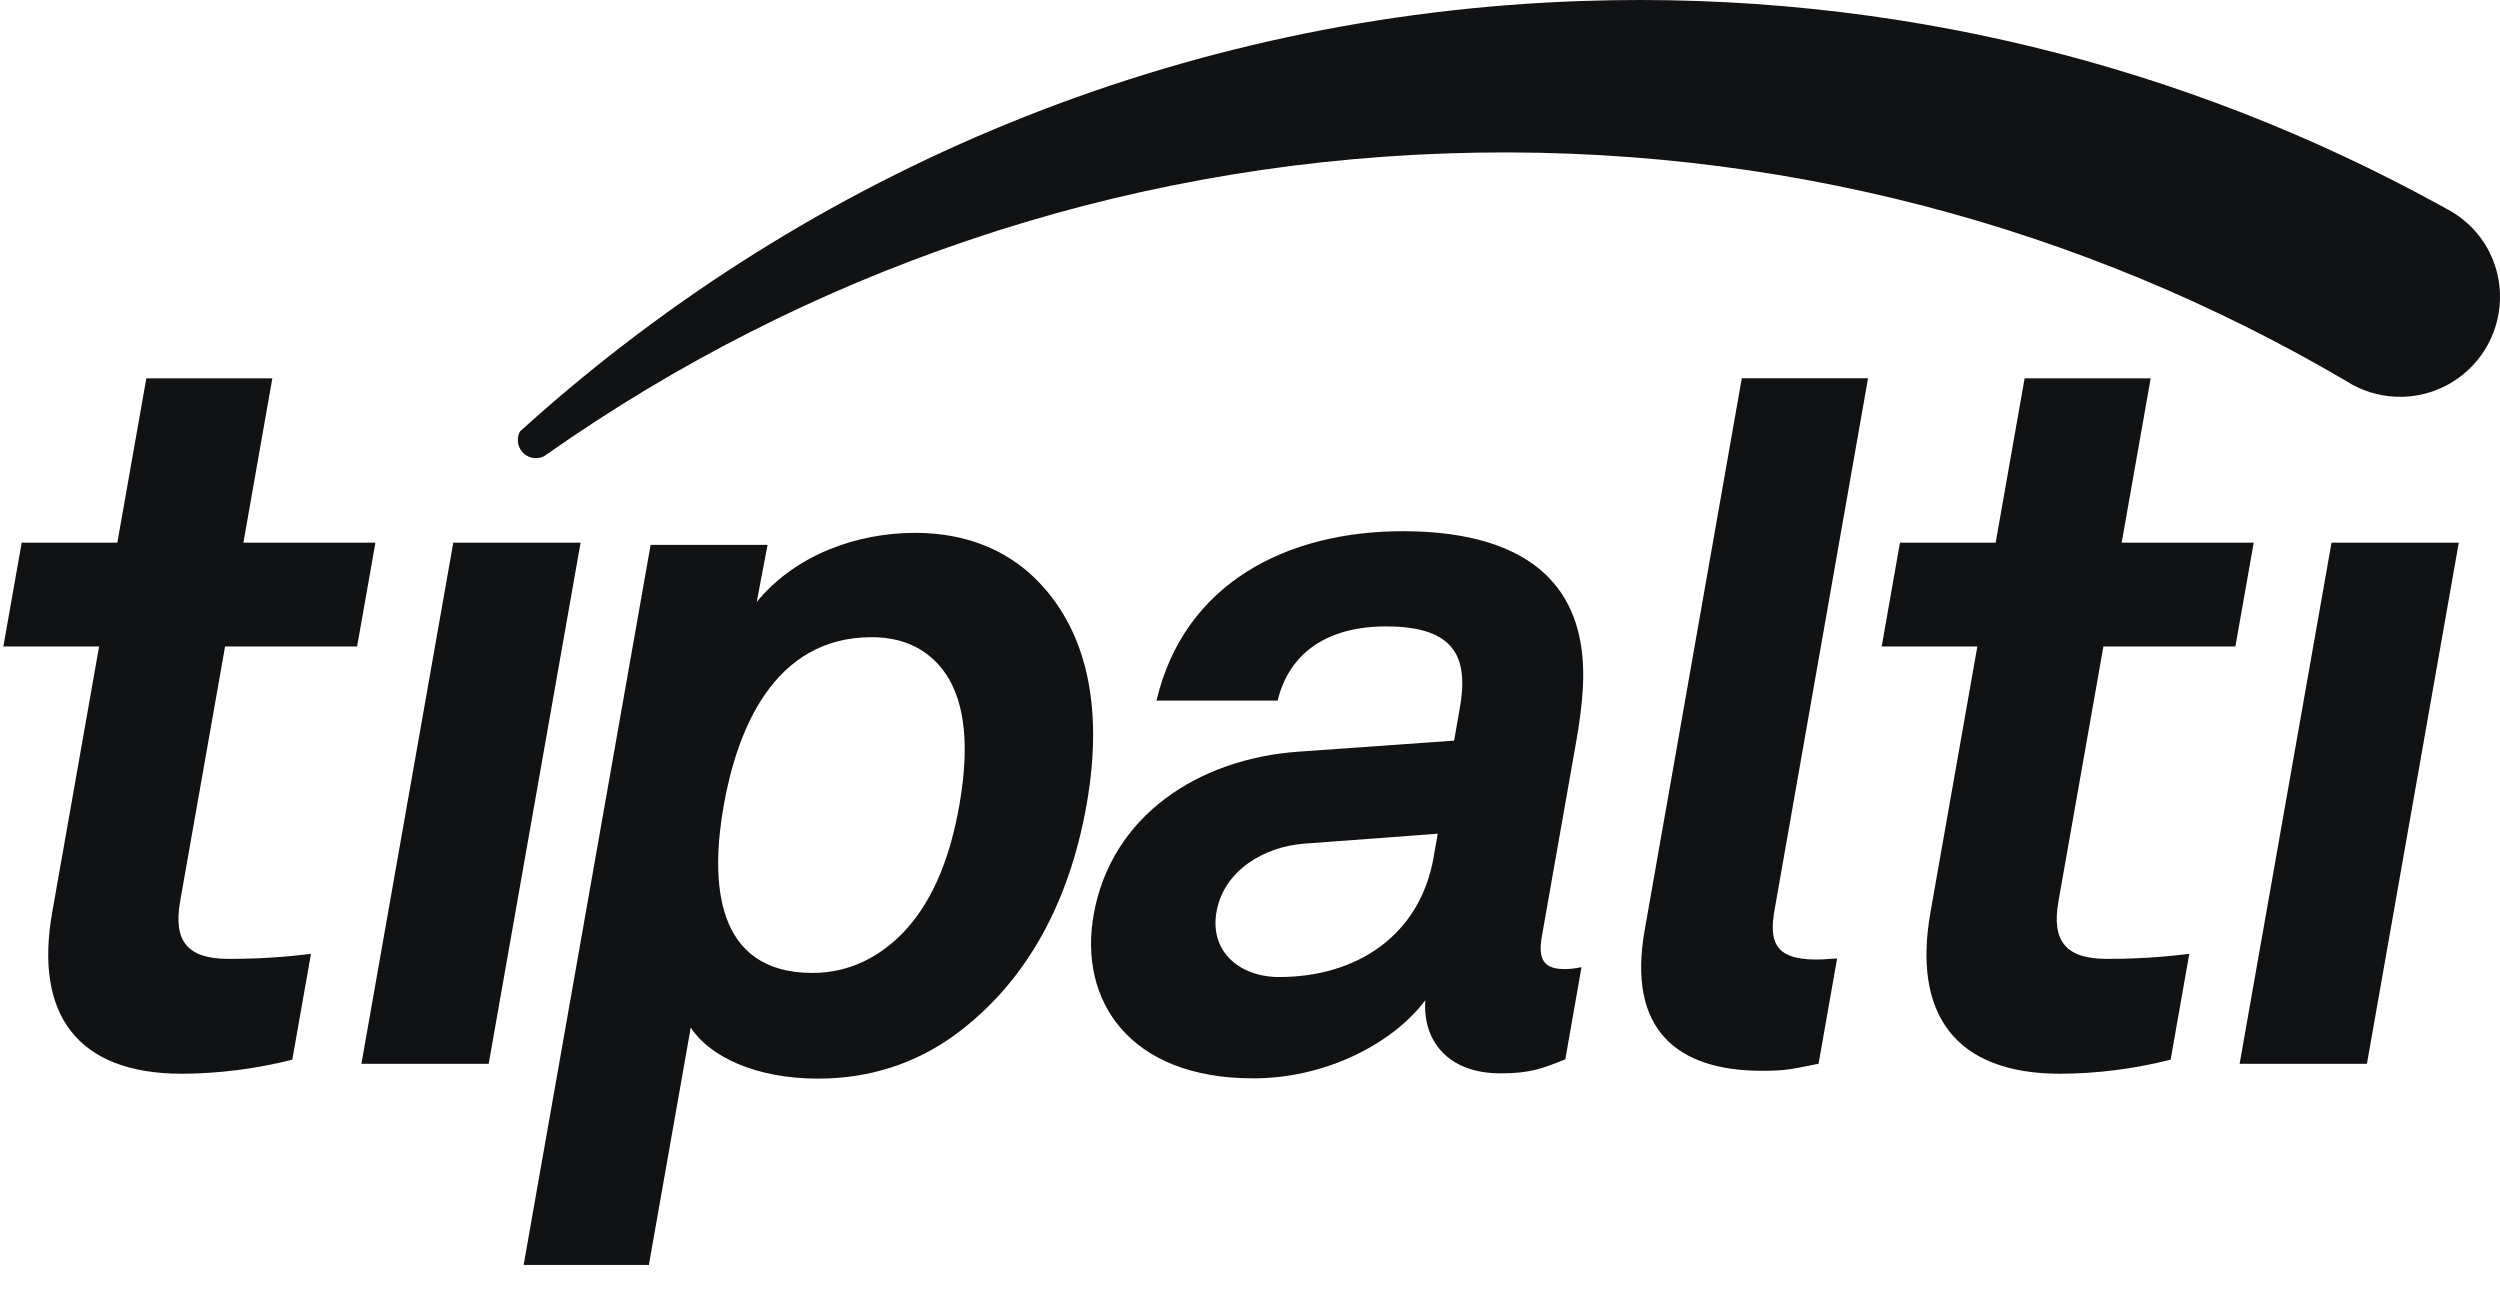 <svg width="64" height="33" viewBox="0 0 64 33" fill="none" xmlns="http://www.w3.org/2000/svg">
<g clip-path="url(#clip0_361_8179)">
<path d="M4.659 27.488C1.95 27.488 0.881 25.94 1.336 23.36L2.537 16.55H0.086L0.555 13.892H3.004L3.746 9.686H6.972L6.231 13.892H9.611L9.142 16.55H5.762L4.611 23.077C4.429 24.109 4.816 24.547 5.848 24.547C6.554 24.549 7.26 24.506 7.961 24.418L7.483 27.127C6.56 27.362 5.611 27.483 4.659 27.488Z" fill="#111214"/>
<path d="M9.252 27.234L11.604 13.892H14.863L12.51 27.234H9.252Z" fill="#111214"/>
<path d="M52.741 27.488C50.032 27.488 48.964 25.94 49.419 23.36L50.62 16.55H48.171L48.639 13.892H51.089L51.83 9.686H55.057L54.315 13.892H57.695L57.226 16.55H53.847L52.696 23.077C52.514 24.109 52.901 24.547 53.933 24.547C54.639 24.549 55.345 24.506 56.046 24.418L55.568 27.127C54.644 27.362 53.695 27.484 52.741 27.488Z" fill="#111214"/>
<path d="M57.334 27.234L59.687 13.892H62.945L60.593 27.234H57.334Z" fill="#111214"/>
<path d="M24.385 26.537C23.446 27.203 22.298 27.613 20.94 27.613C19.35 27.613 18.166 27.049 17.683 26.306L16.611 32.383H13.405L16.656 13.948H19.65L19.372 15.41C20.384 14.179 21.967 13.641 23.428 13.641C24.761 13.641 25.757 14.102 26.46 14.769C27.82 16.075 28.26 18.076 27.819 20.588C27.358 23.204 26.205 25.229 24.385 26.537ZM24.284 17.364C23.926 16.774 23.315 16.312 22.315 16.312C19.8 16.312 18.867 18.698 18.527 20.623C18.187 22.547 18.285 24.907 20.799 24.907C21.8 24.907 22.574 24.446 23.14 23.855C23.961 22.983 24.353 21.777 24.557 20.623C24.76 19.468 24.797 18.237 24.284 17.364Z" fill="#111214"/>
<path d="M38.417 27.478C37.03 27.478 36.415 26.605 36.489 25.605C35.684 26.683 33.981 27.606 32.082 27.606C28.901 27.606 27.612 25.605 27.996 23.424C28.443 20.884 30.677 19.422 33.249 19.242L37.225 18.96L37.369 18.139C37.593 16.881 37.304 16.036 35.482 16.036C33.994 16.036 33.005 16.703 32.708 17.935H29.606C30.314 14.933 32.936 13.599 35.912 13.599C38.194 13.599 40.019 14.317 40.436 16.318C40.62 17.165 40.504 18.114 40.346 19.012L39.473 23.963C39.364 24.579 39.529 24.809 40.067 24.809C40.209 24.807 40.349 24.789 40.487 24.758L40.072 27.119C39.49 27.35 39.186 27.478 38.417 27.478ZM36.806 21.343L33.374 21.599C32.385 21.676 31.332 22.266 31.142 23.344C30.963 24.371 31.746 25.012 32.747 25.012C34.748 25.012 36.349 23.934 36.698 21.959L36.806 21.343Z" fill="#111214"/>
<path d="M45.112 27.413C42.932 27.413 41.655 26.362 42.102 23.822L44.59 9.683H47.822L45.431 23.281C45.296 24.051 45.386 24.564 46.487 24.564C46.769 24.564 46.851 24.538 47.03 24.538L46.555 27.232C45.891 27.362 45.755 27.413 45.112 27.413Z" fill="#111214"/>
<path d="M63.999 7.514C64.014 7.965 63.91 8.412 63.696 8.81C63.483 9.207 63.169 9.541 62.785 9.778C62.401 10.015 61.961 10.146 61.51 10.158C61.059 10.169 60.613 10.062 60.217 9.846C60.172 9.819 60.127 9.793 60.083 9.767C60.08 9.764 60.079 9.762 60.076 9.762C53.346 5.806 45.453 3.648 37.074 3.926C28.487 4.212 20.577 7.016 14.031 11.608C13.998 11.63 13.962 11.653 13.929 11.678C13.869 11.709 13.803 11.726 13.735 11.728C13.675 11.73 13.614 11.721 13.557 11.699C13.5 11.678 13.448 11.646 13.403 11.604C13.359 11.562 13.323 11.512 13.298 11.457C13.273 11.402 13.259 11.342 13.257 11.281C13.253 11.198 13.273 11.117 13.312 11.044C13.389 10.974 13.466 10.906 13.543 10.837C20.734 4.408 30.136 0.369 40.532 0.024C48.474 -0.24 55.981 1.686 62.474 5.259C62.477 5.259 62.478 5.259 62.481 5.263L62.663 5.362C62.935 5.509 63.179 5.704 63.383 5.936C63.763 6.376 63.98 6.934 63.999 7.514Z" fill="#111214"/>
</g>
<defs>
<clipPath id="clip0_361_8179">
<rect width="63.928" height="32.39" fill="white" transform="translate(0.072)"/>
</clipPath>
</defs>
</svg>
